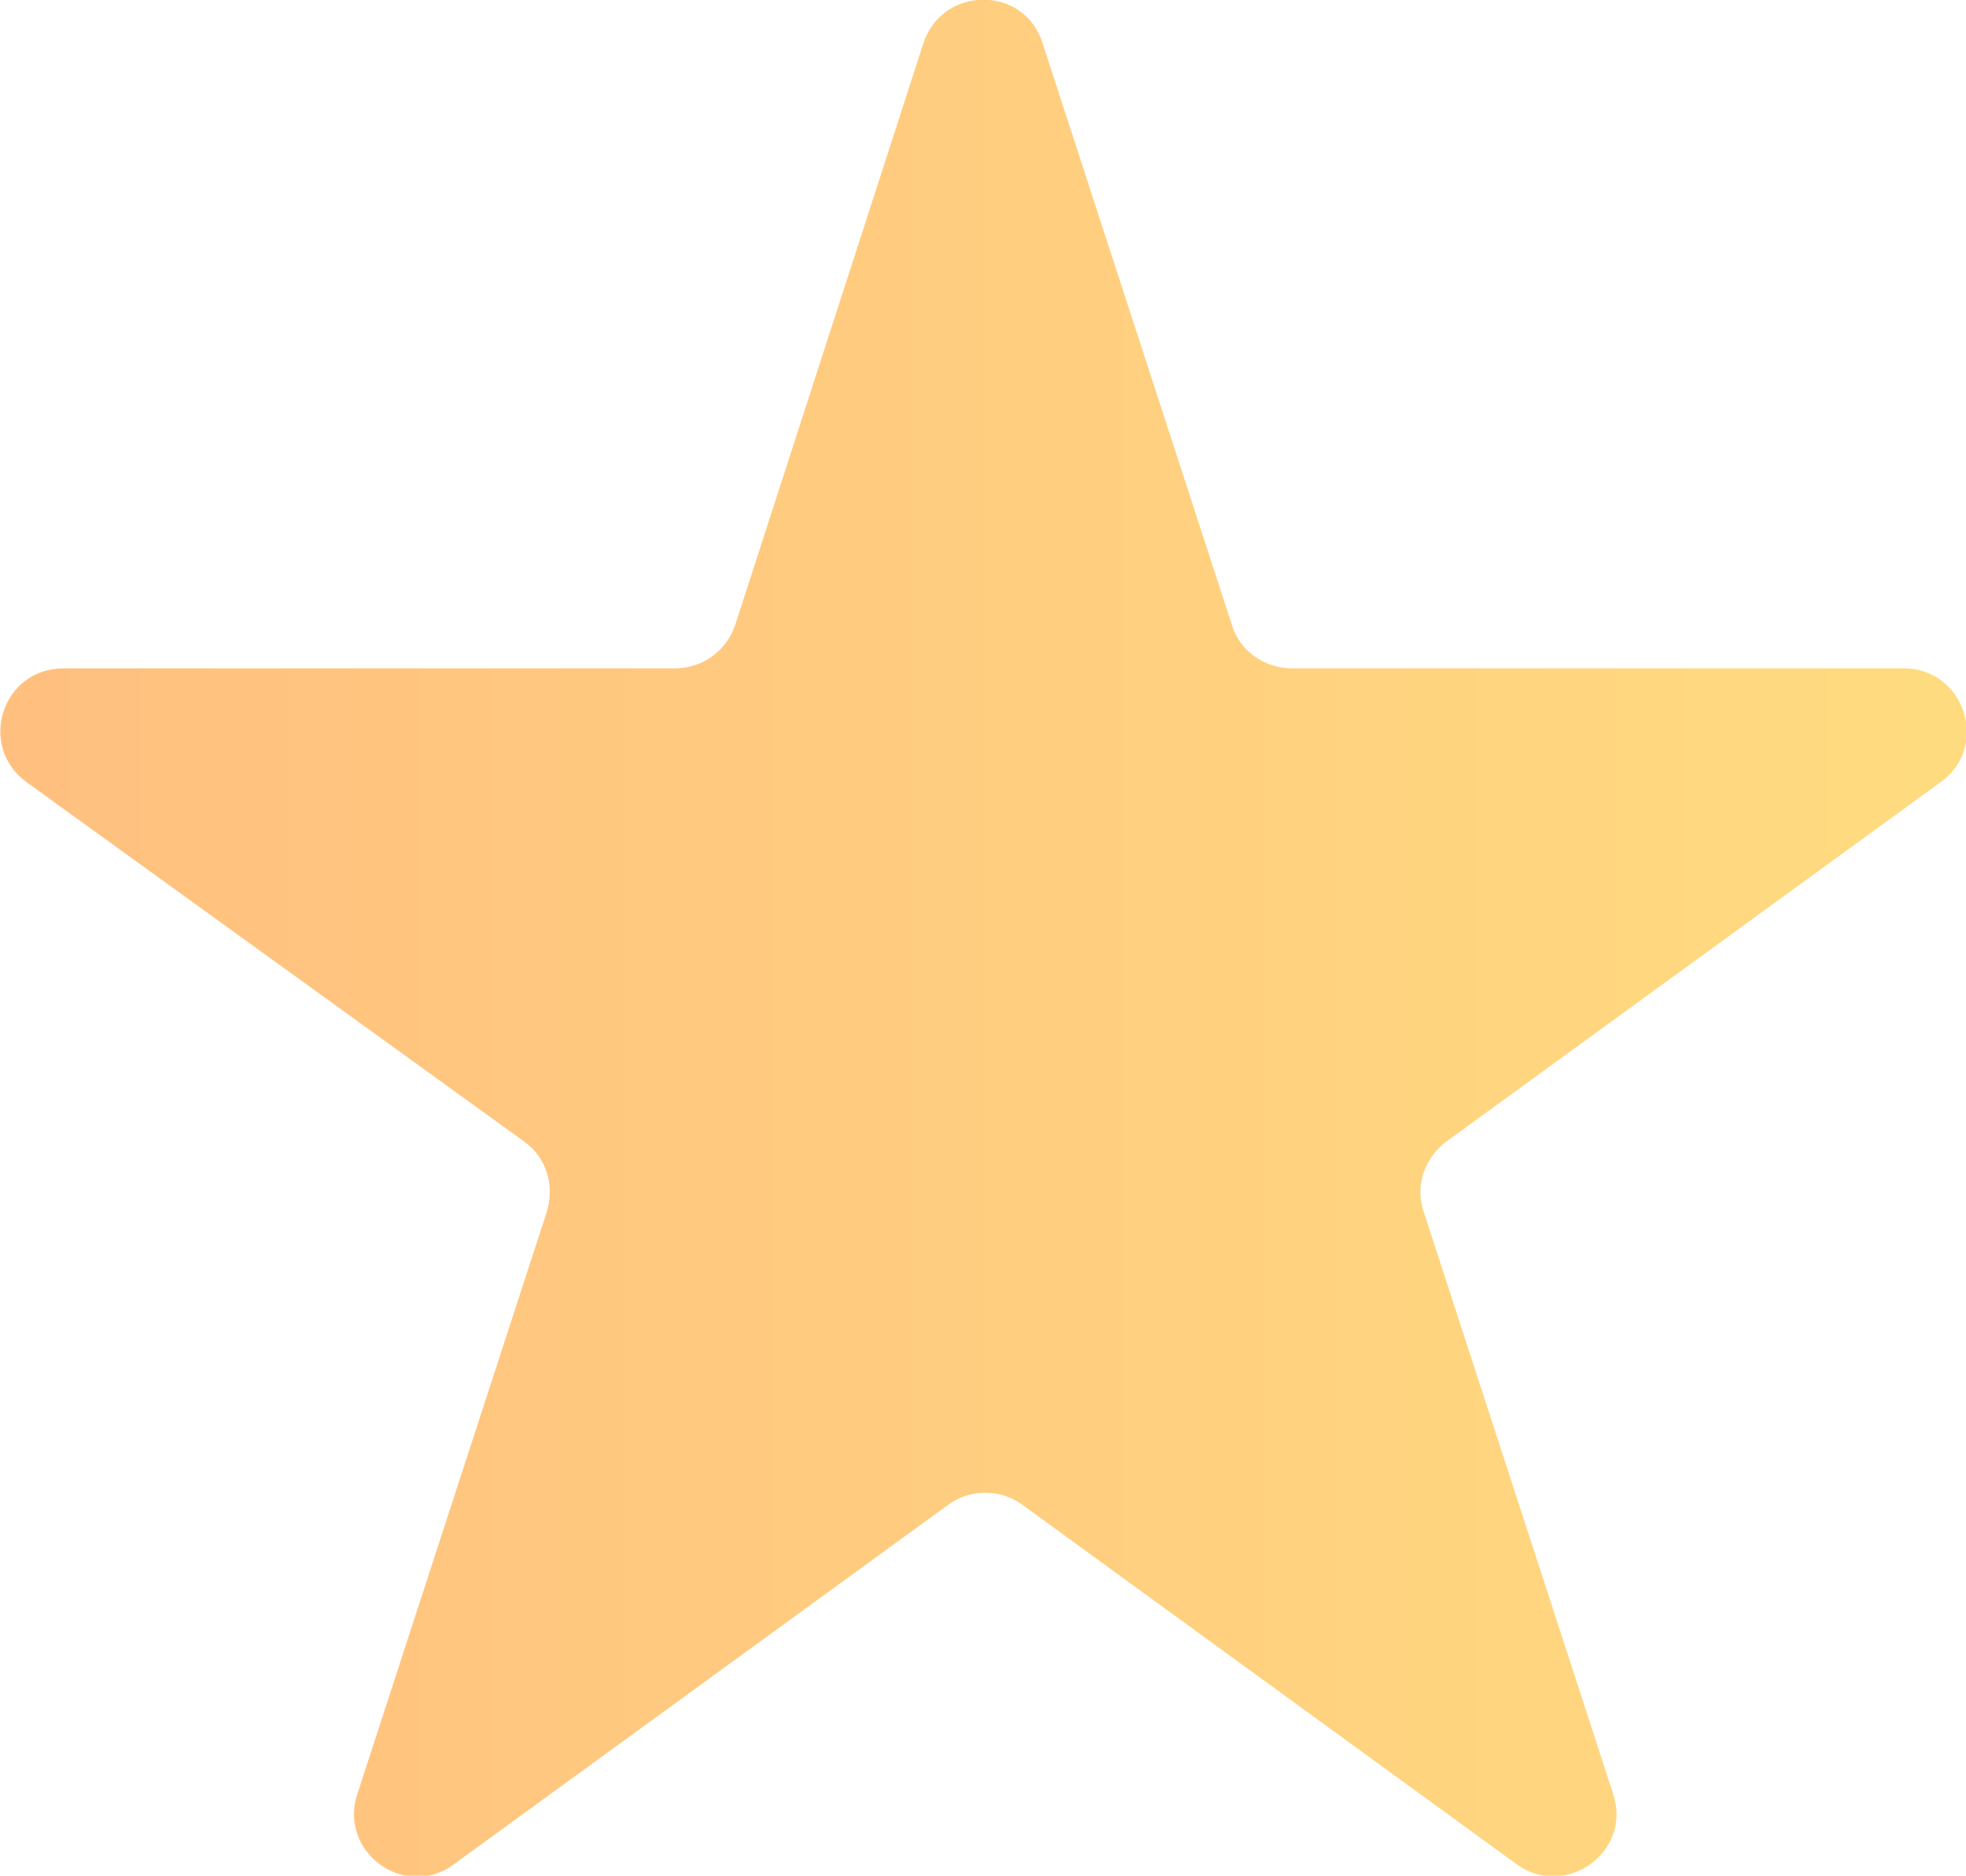 <?xml version="1.0" encoding="UTF-8"?>
<svg id="Layer_2" data-name="Layer 2" xmlns="http://www.w3.org/2000/svg" xmlns:xlink="http://www.w3.org/1999/xlink" viewBox="0 0 17.33 16.53">
  <defs>
    <style>
      .cls-1 {
        fill: url(#linear-gradient);
        opacity: .5;
      }
    </style>
    <linearGradient id="linear-gradient" x1="0" y1="8.27" x2="17.33" y2="8.27" gradientUnits="userSpaceOnUse">
      <stop offset="0" stop-color="#ff8100"/>
      <stop offset="1" stop-color="#ffb900"/>
    </linearGradient>
  </defs>
  <g id="Layer_1-2" data-name="Layer 1">
    <path class="cls-1" d="m9.19.38l1.67,5.13c.07.23.29.38.53.38h5.39c.54,0,.76.69.33,1l-4.36,3.17c-.19.14-.28.39-.2.62l1.67,5.13c.17.51-.42.93-.85.62l-4.36-3.17c-.19-.14-.46-.14-.65,0l-4.36,3.17c-.43.32-1.02-.11-.85-.62l1.67-5.13c.07-.23,0-.48-.2-.62L.23,6.89c-.43-.32-.21-1,.33-1h5.39c.24,0,.45-.15.53-.38L8.14.38c.17-.51.89-.51,1.05,0Z"/>
  </g>
</svg>